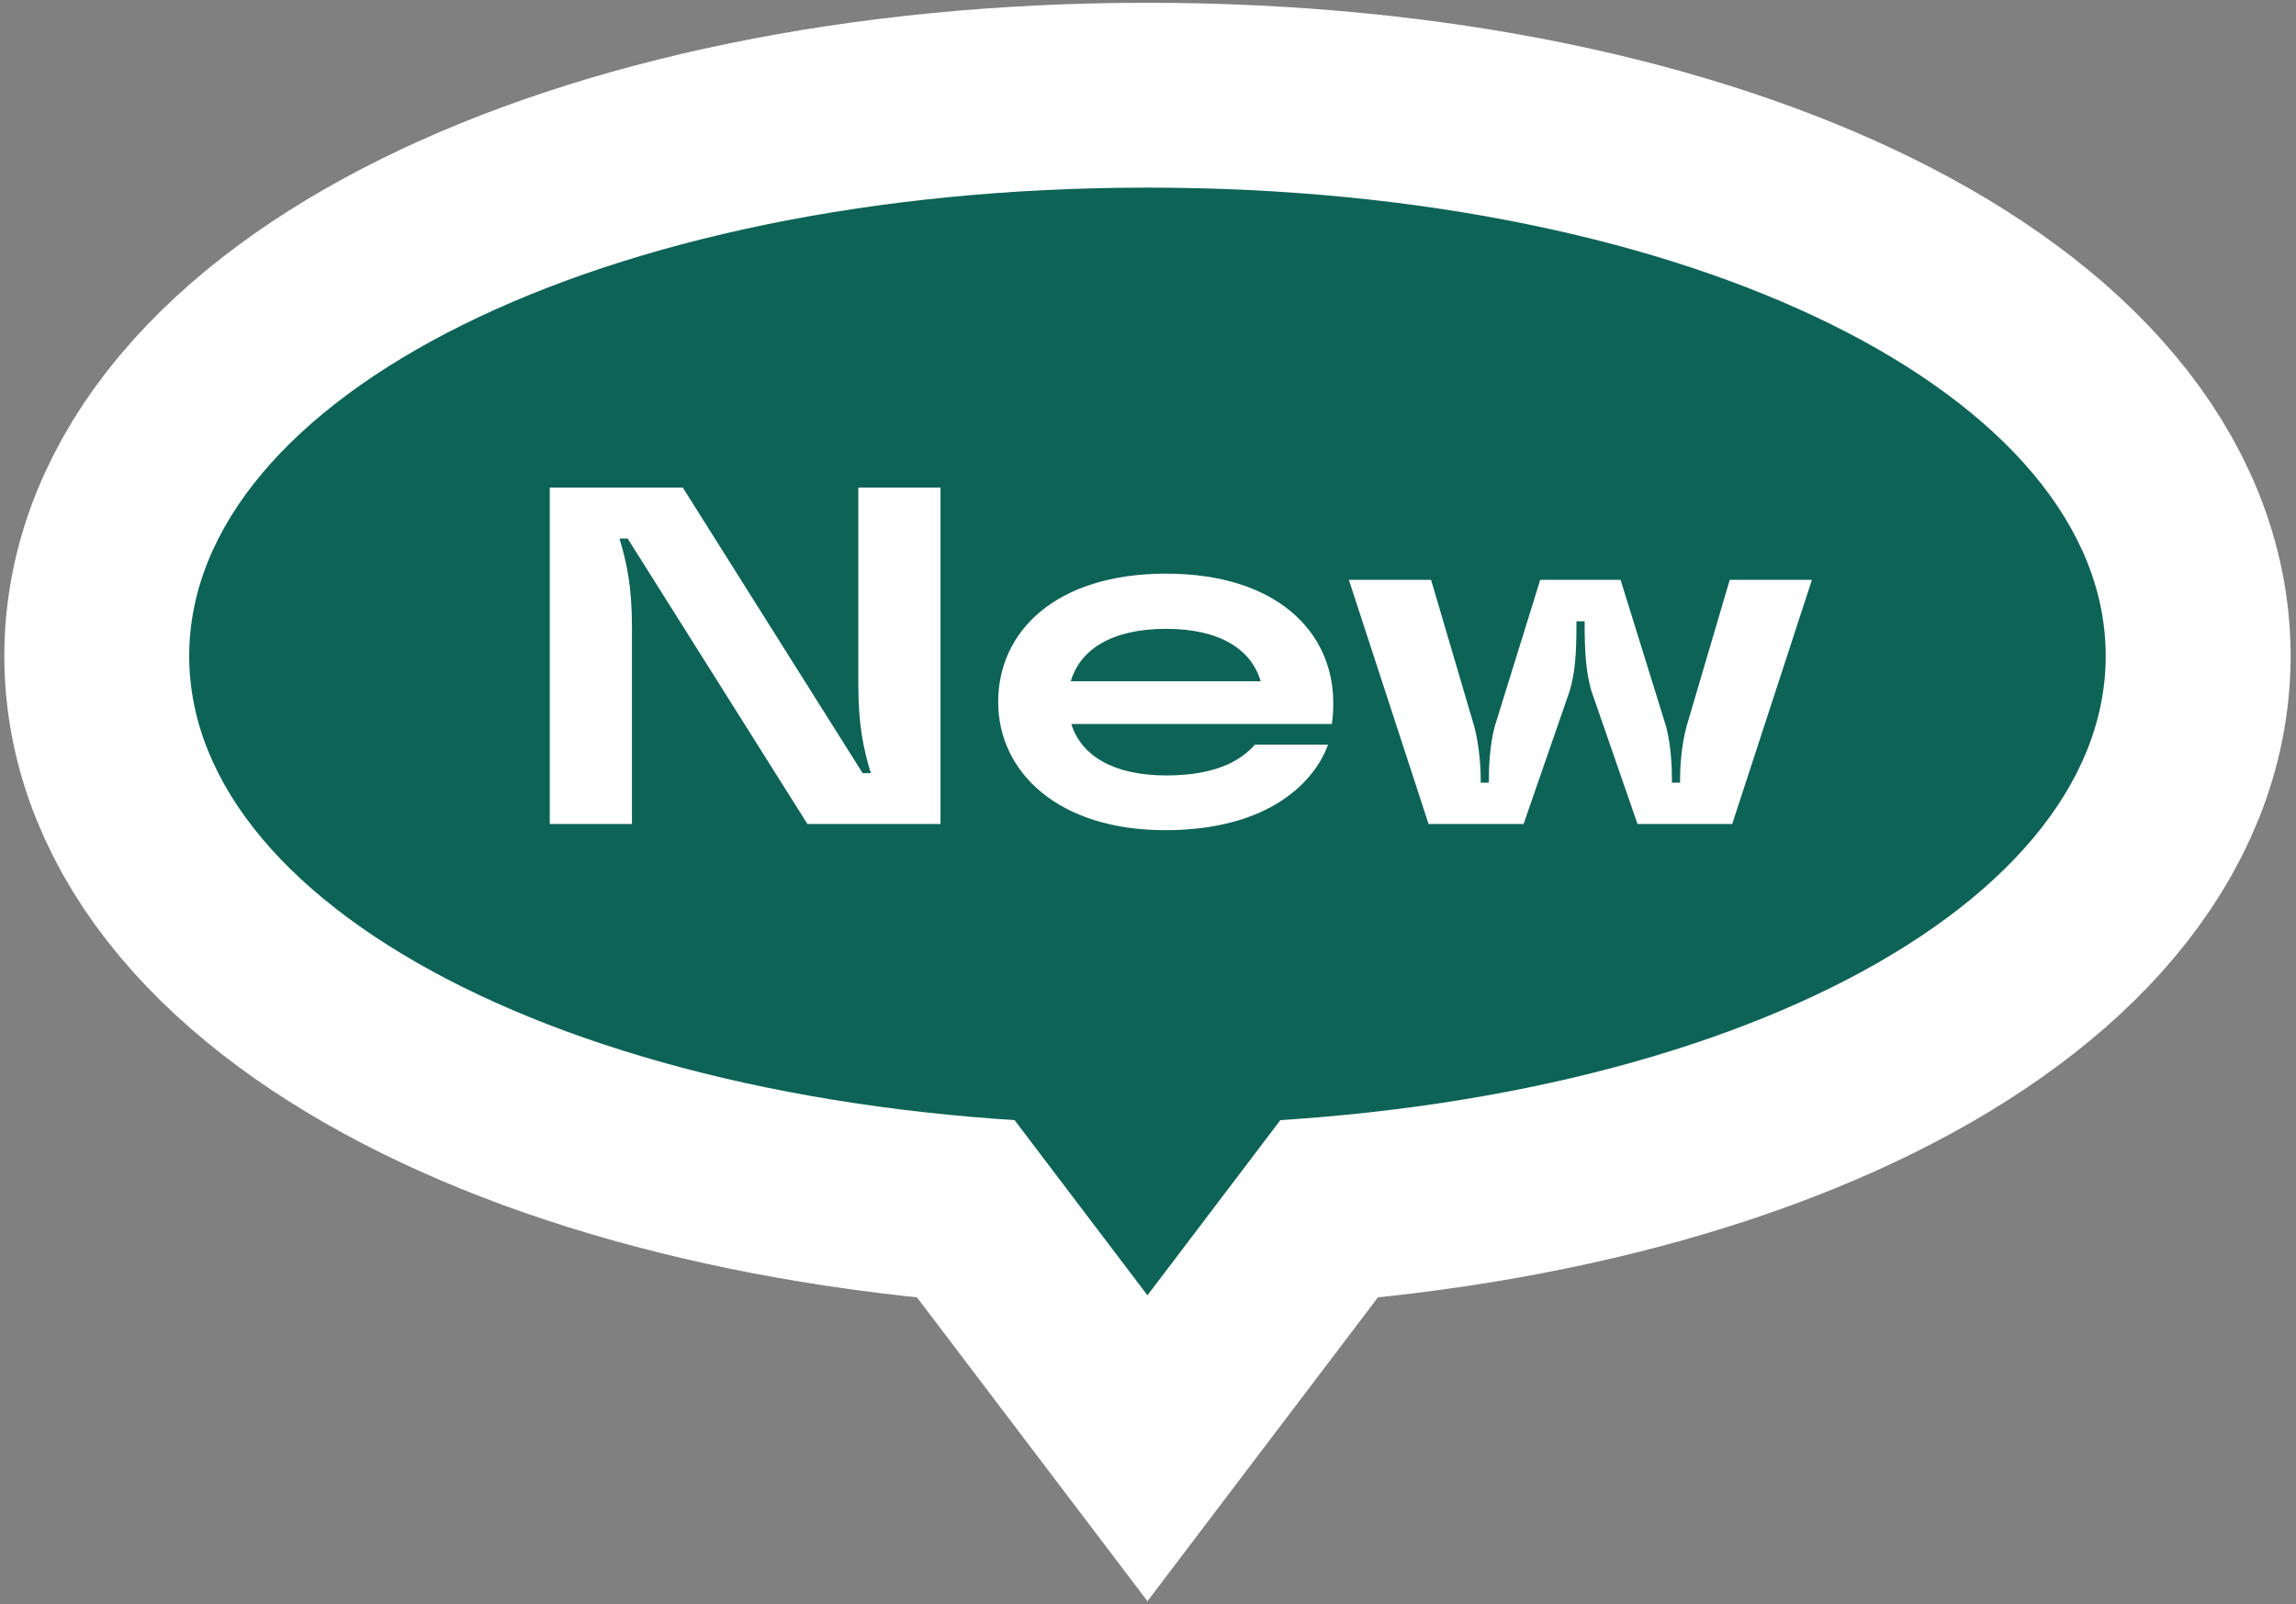 <?xml version="1.0" encoding="UTF-8"?>
<svg id="_レイヤー_1" data-name="レイヤー 1" xmlns="http://www.w3.org/2000/svg" viewBox="0 0 148.89 104.05">
  <rect x="0" y="0" width="148.89" height="104.05" fill="#808080" stroke="none"/>
  <defs>
    <style>
      .cls-1 {
        fill: none;
        stroke: #fff;
        stroke-width: 23.98px;
      }

      .cls-2 {
        fill: #fff;
      }

      .cls-3 {
        fill: #0d6356;
      }
    </style>
  </defs>
  <g>
    <g>
      <polygon class="cls-1" points="74.41 84.02 84.08 71.27 64.74 71.27 74.41 84.02"/>
      <path class="cls-1" d="M74.41,12.17c-35.53,0-62.14,13.6-62.14,30.38s26.61,30.38,62.14,30.38,62.14-13.6,62.14-30.38-26.61-30.38-62.14-30.38Z"/>
    </g>
    <g>
      <polygon class="cls-3" points="74.41 84.02 84.08 71.27 64.74 71.27 74.41 84.02"/>
      <path class="cls-3" d="M74.41,12.17c-35.53,0-62.14,13.6-62.14,30.38s26.61,30.38,62.14,30.38,62.14-13.6,62.14-30.38-26.61-30.38-62.14-30.38Z"/>
    </g>
  </g>
  <g>
    <path class="cls-2" d="M35.65,53.45v-21.82h8.63l11.66,18.52h.53c-.47-1.56-.81-3.09-.81-5.74v-12.78h5.33v21.82h-8.63l-11.66-18.52h-.53c.47,1.56.81,3.09.81,5.74v12.78h-5.33Z"/>
    <path class="cls-2" d="M86.37,46.96h-16.9c.62,2,2.65,3.34,6.17,3.34s5.02-1.18,5.74-2h4.74c-.81,2.28-3.68,5.55-10.57,5.55s-10.82-3.74-10.82-8.32,3.74-8.32,10.88-8.32,10.85,3.74,10.85,8.39c0,.47-.03.9-.09,1.37ZM69.44,44.19h12.31c-.59-2.03-2.59-3.4-6.14-3.4s-5.58,1.37-6.17,3.4Z"/>
    <path class="cls-2" d="M92.64,53.45l-5.17-15.84h5.33l2.81,9.54c.31,1.22.41,2.52.41,3.4v.22h.53v-.22c0-.87.06-2.18.37-3.4l2.96-9.54h5.21l2.96,9.54c.31,1.22.37,2.52.37,3.4v.22h.53v-.22c0-.87.09-2.18.41-3.4l2.81-9.54h5.33l-5.17,15.84h-6.14l-2.99-8.63c-.34-1.18-.44-2.43-.44-4.36v-.16h-.53v.16c0,1.93-.09,3.18-.44,4.36l-2.99,8.63h-6.14Z"/>
  </g>
</svg>